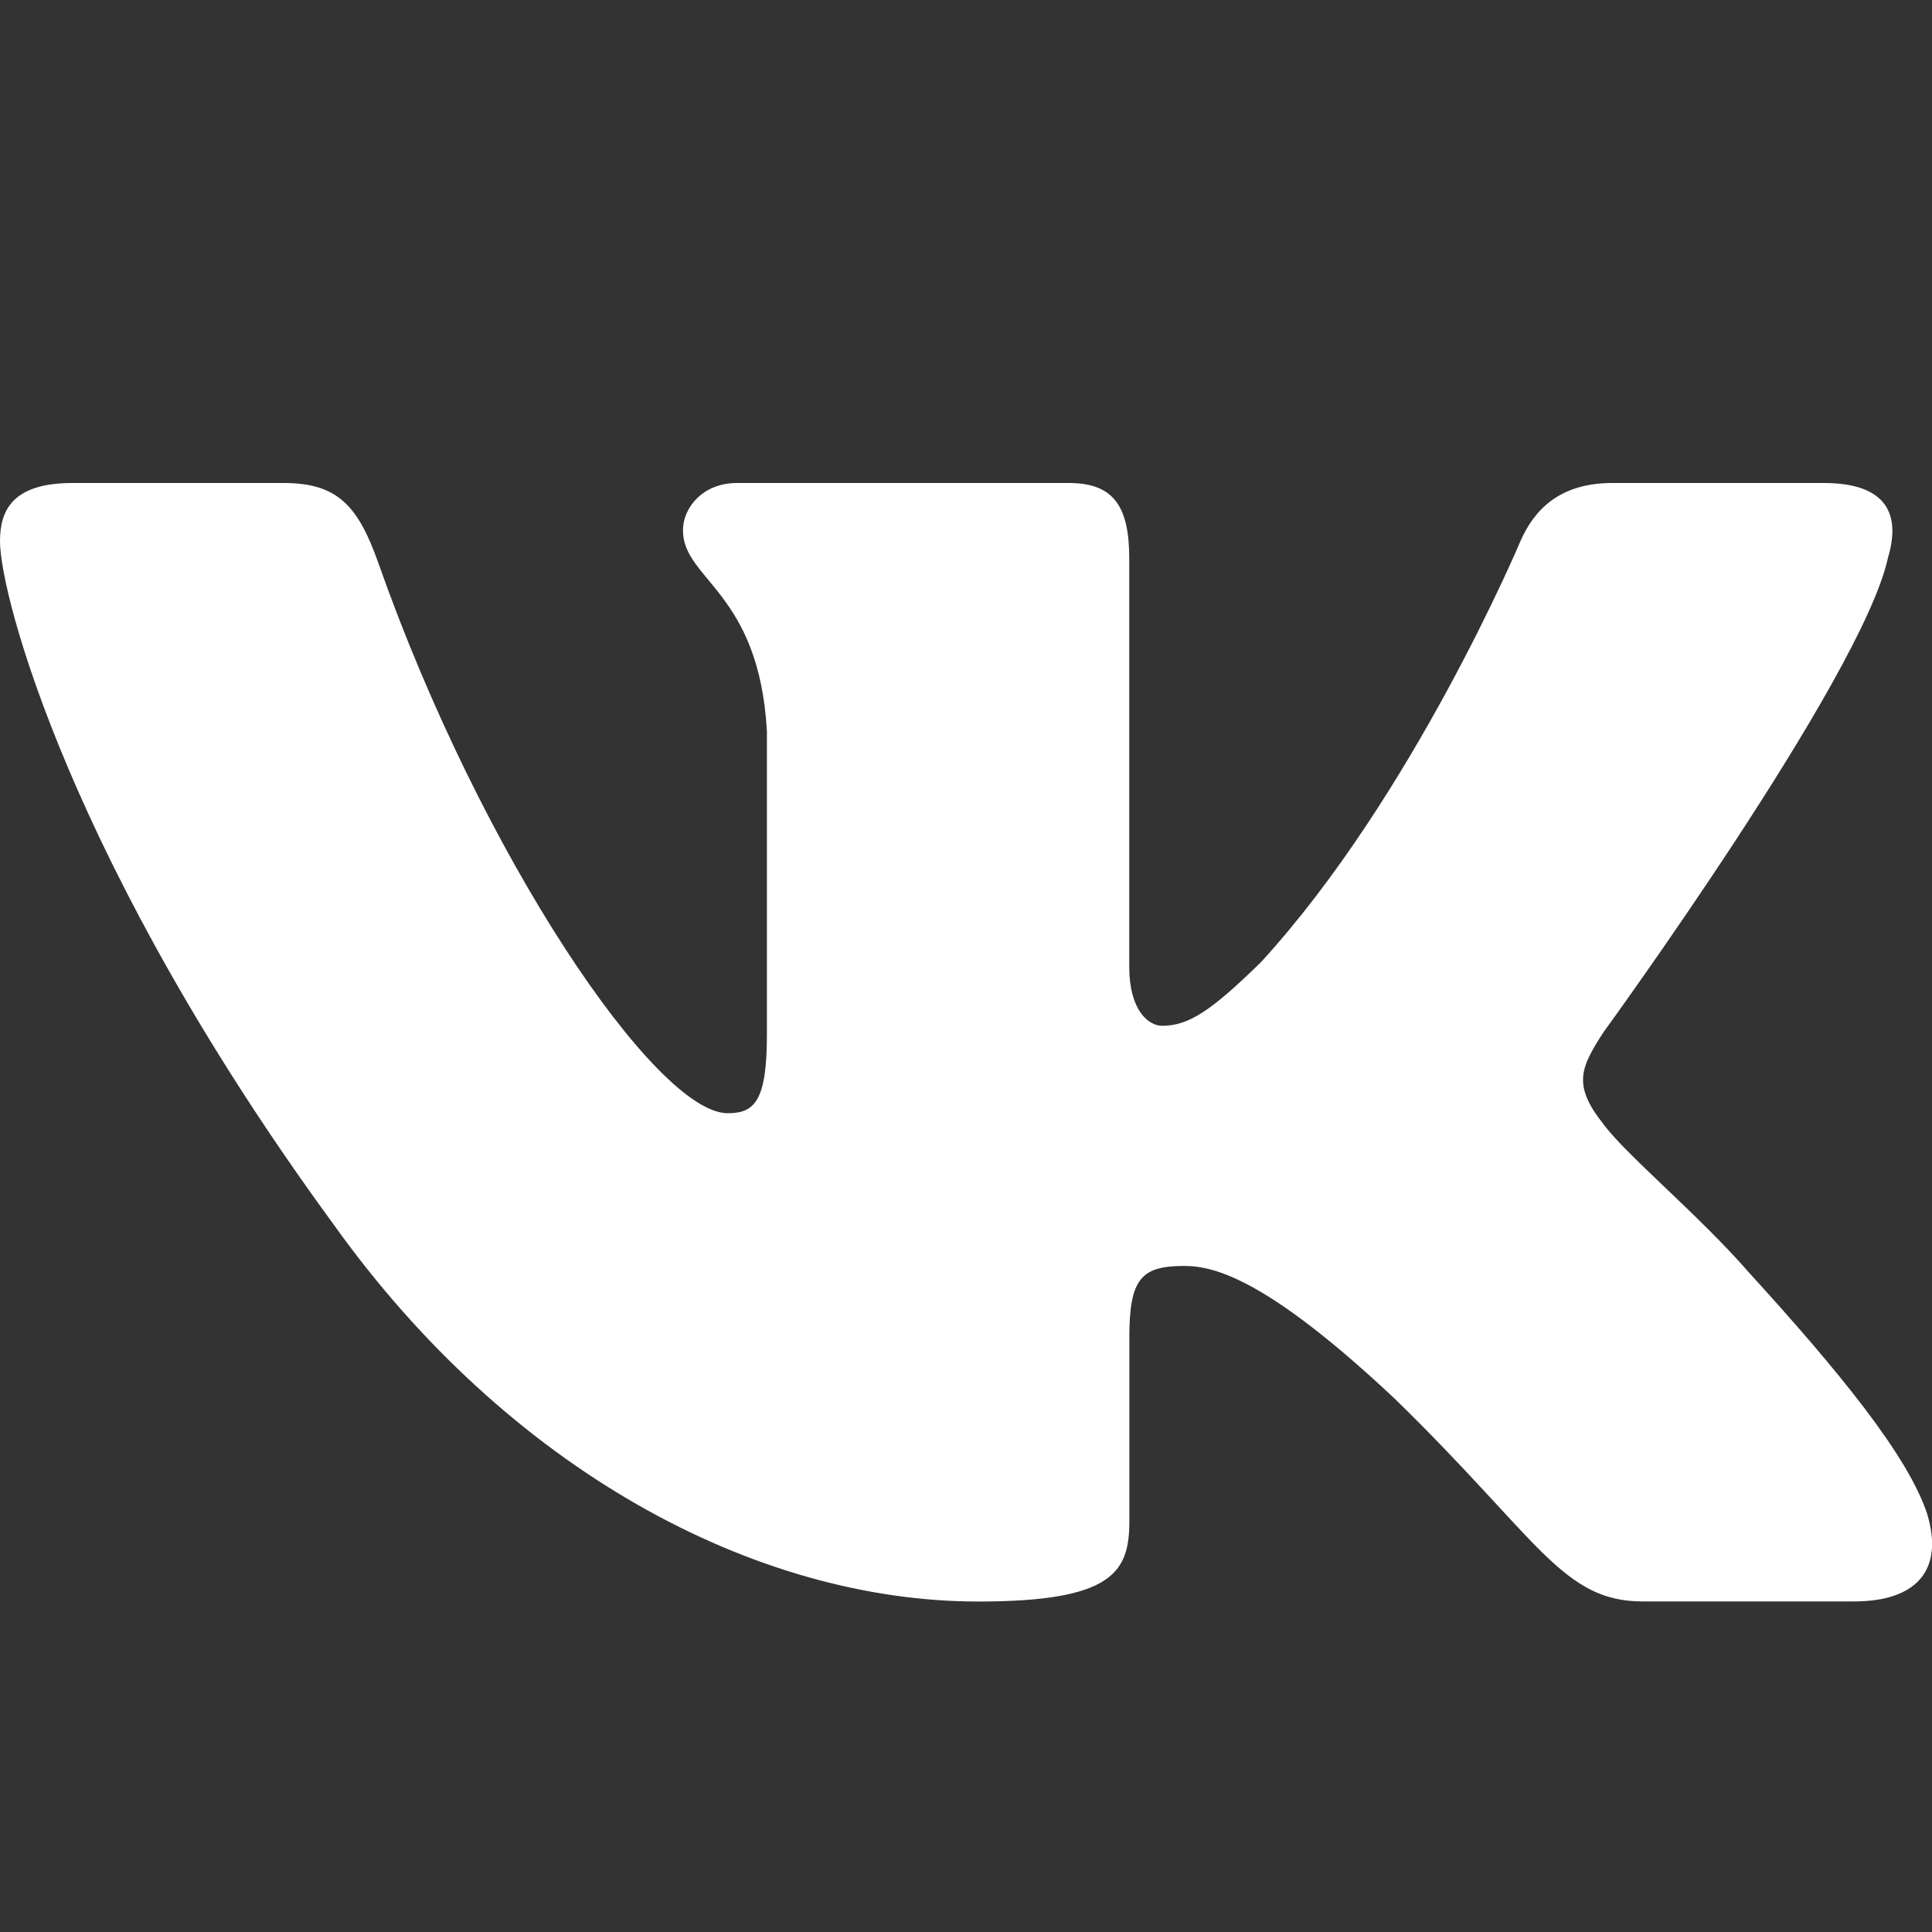 <svg width="20" height="20" fill="none" xmlns="http://www.w3.org/2000/svg">
  <rect width="100%" height="100%" fill="#333333" stroke="none"/>
  <path fill-rule="evenodd" clip-rule="evenodd" d="M19.541 5.784c.139-.452 0-.784-.662-.784h-2.188c-.556 0-.813.287-.952.603 0 0-1.113 2.644-2.689 4.361-.51.497-.742.655-1.02.655-.139 0-.34-.158-.34-.61V5.784c0-.542-.161-.784-.625-.784H7.627c-.348 0-.557.252-.557.49 0 .514.788.633.869 2.079v3.141c0 .689-.128.814-.406.814-.742 0-2.546-2.656-3.616-5.695C3.708 5.239 3.497 5 2.938 5H.75C.125 5 0 5.287 0 5.603c0 .565.742 3.367 3.454 7.073 1.808 2.531 4.356 3.903 6.674 3.903 1.391 0 1.563-.305 1.563-.83v-1.913c0-.61.132-.731.572-.731.324 0 .881.158 2.179 1.378 1.484 1.446 1.728 2.095 2.563 2.095h2.188c.625 0 .938-.305.757-.906-.197-.599-.906-1.469-1.845-2.499-.51-.588-1.275-1.22-1.507-1.537-.325-.407-.232-.588 0-.949 0 0 2.666-3.661 2.944-4.903Z" fill="#fff"/>
</svg>
